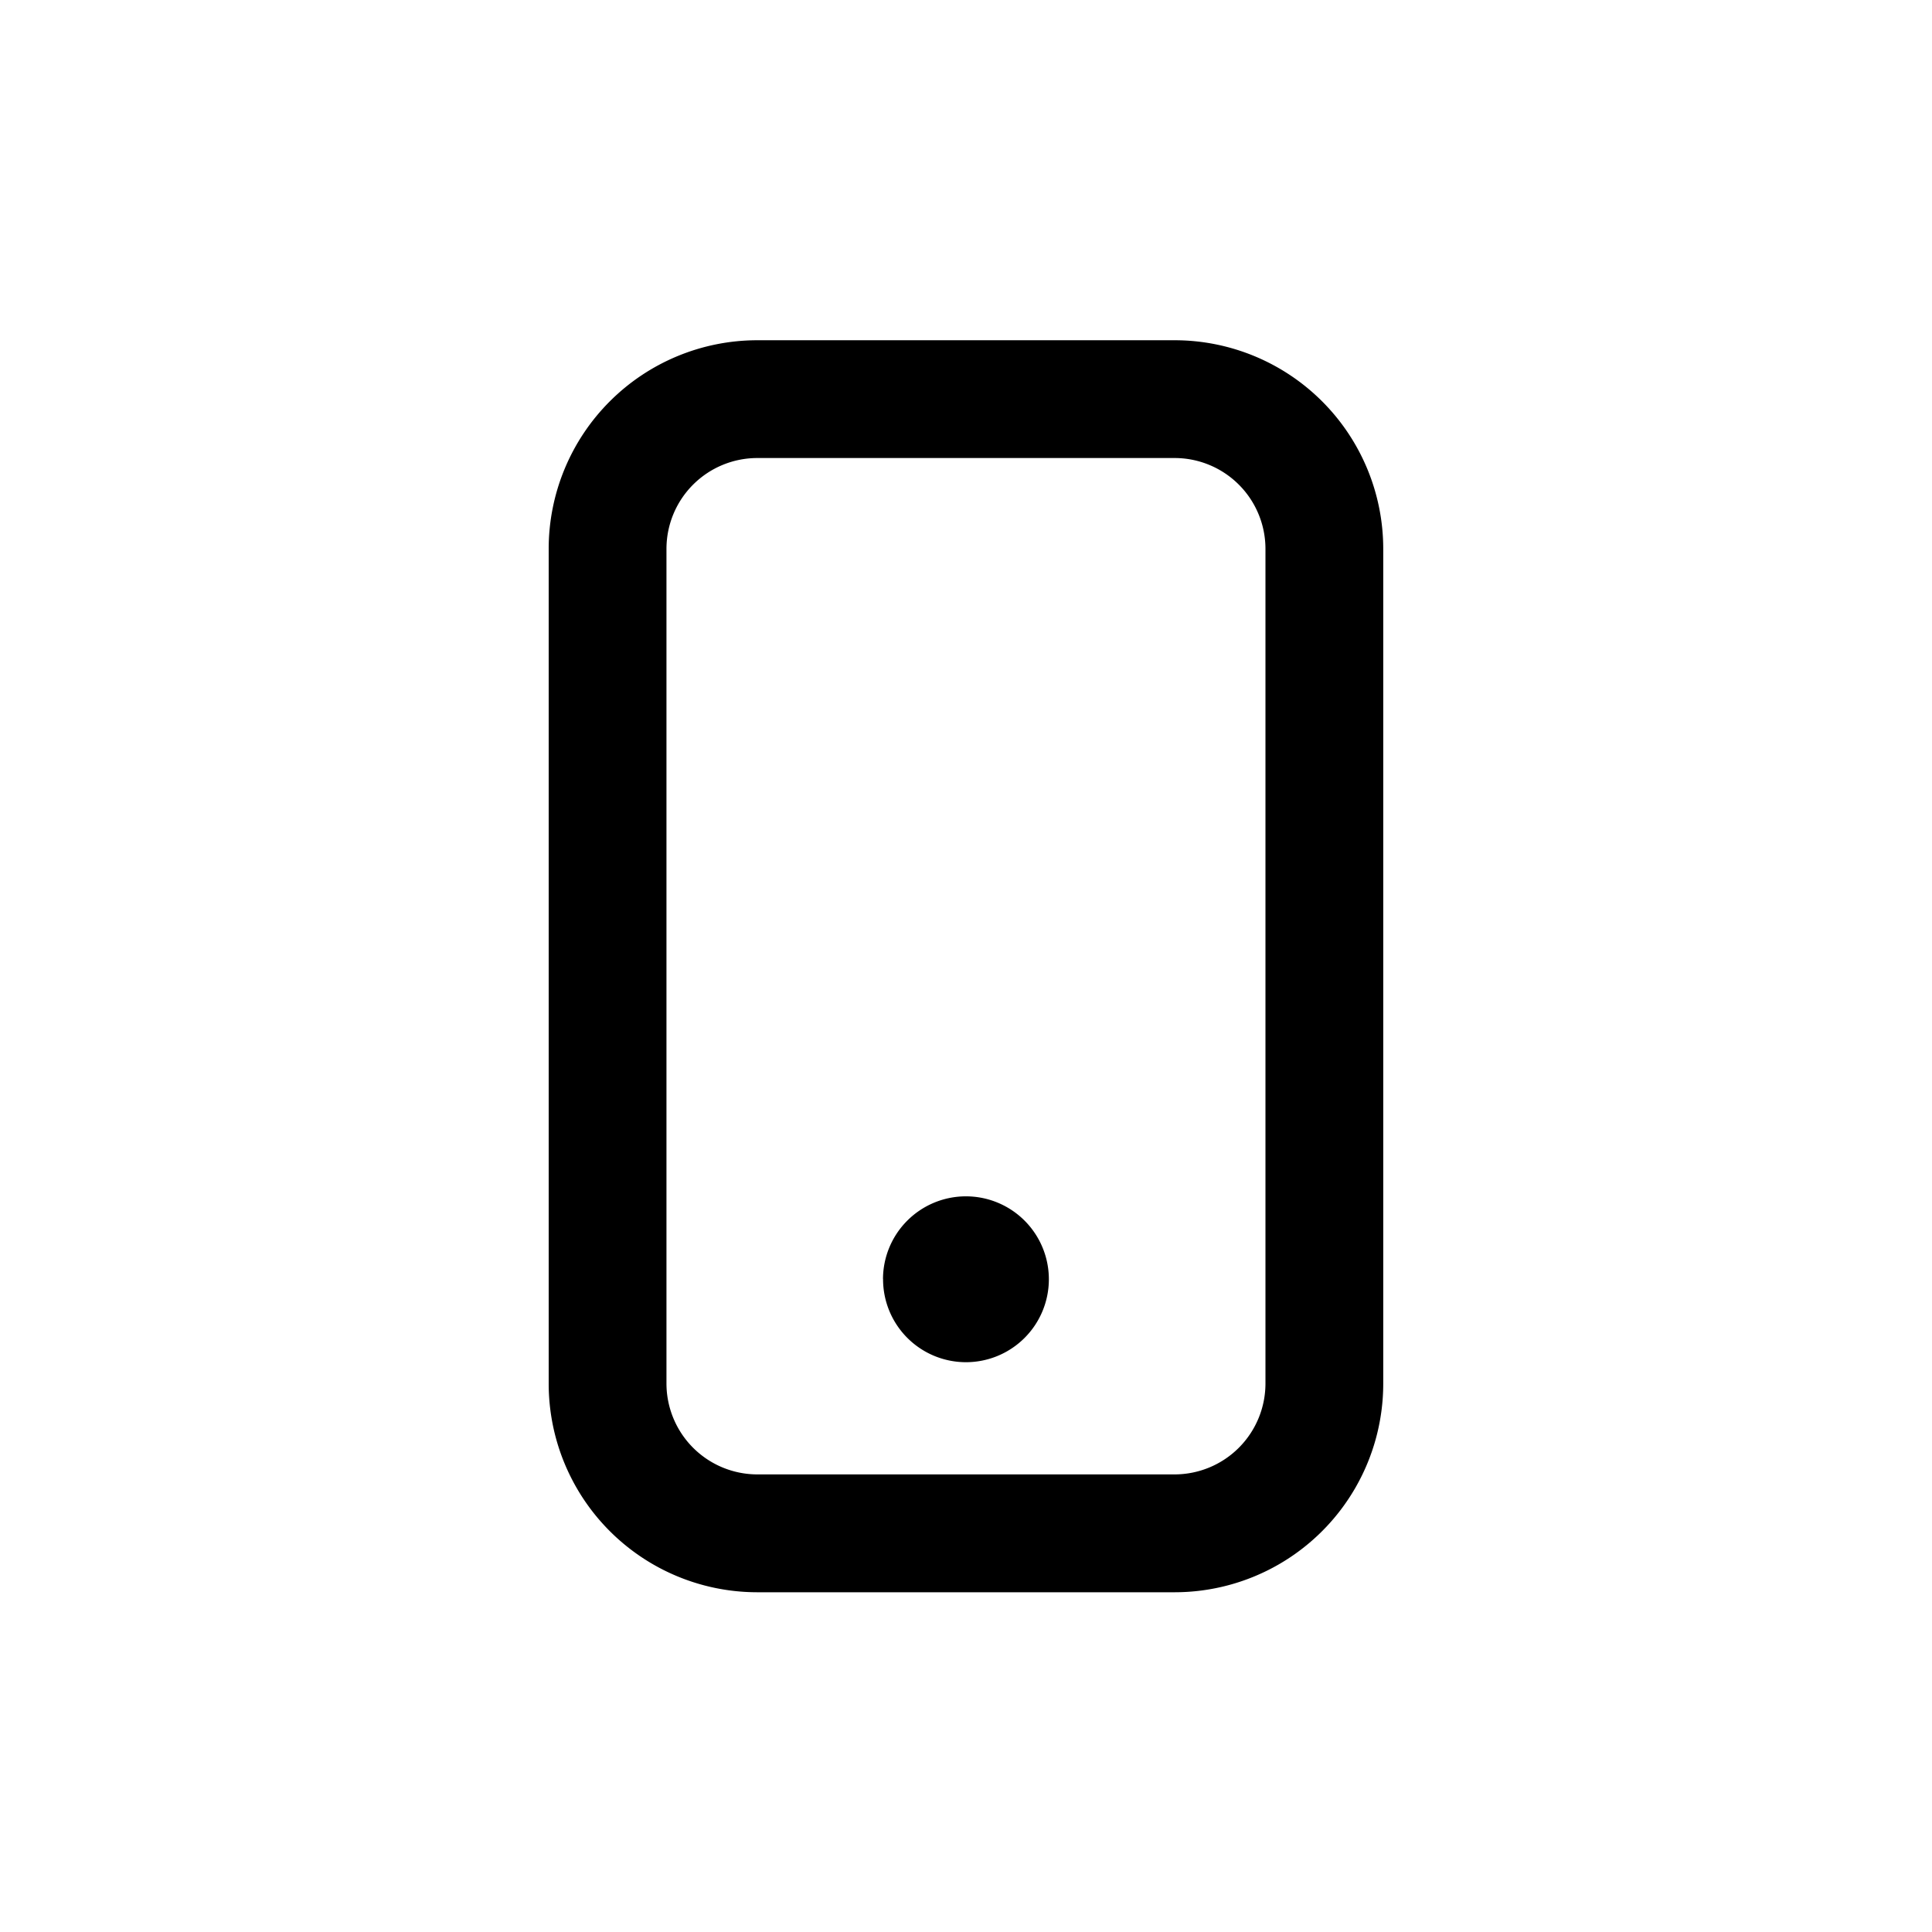 <svg xmlns="http://www.w3.org/2000/svg" xmlns:xlink="http://www.w3.org/1999/xlink" width="27" height="27" viewBox="0 0 27 27">
  <defs>
    <clipPath id="clip-movil">
      <rect width="27" height="27"/>
    </clipPath>
  </defs>
  <g id="movil" clip-path="url(#clip-movil)">
    <path id="Unión_51" data-name="Unión 51" d="M8733.915,12330.5a2.916,2.916,0,0,1-2.915-2.918v-11.664a2.916,2.916,0,0,1,2.915-2.915h5.833a2.916,2.916,0,0,1,2.915,2.915v11.664a2.916,2.916,0,0,1-2.915,2.918Zm-1.269-14.582v11.664a1.271,1.271,0,0,0,1.269,1.271h5.833a1.271,1.271,0,0,0,1.269-1.271v-11.664a1.27,1.27,0,0,0-1.269-1.269h-5.833A1.27,1.27,0,0,0,8732.646,12315.915Zm3.026,10.206a1.159,1.159,0,1,1,1.157,1.161A1.159,1.159,0,0,1,8735.673,12326.121Z" transform="translate(-8723.332 -12308.248)"/>
  </g>
</svg>
